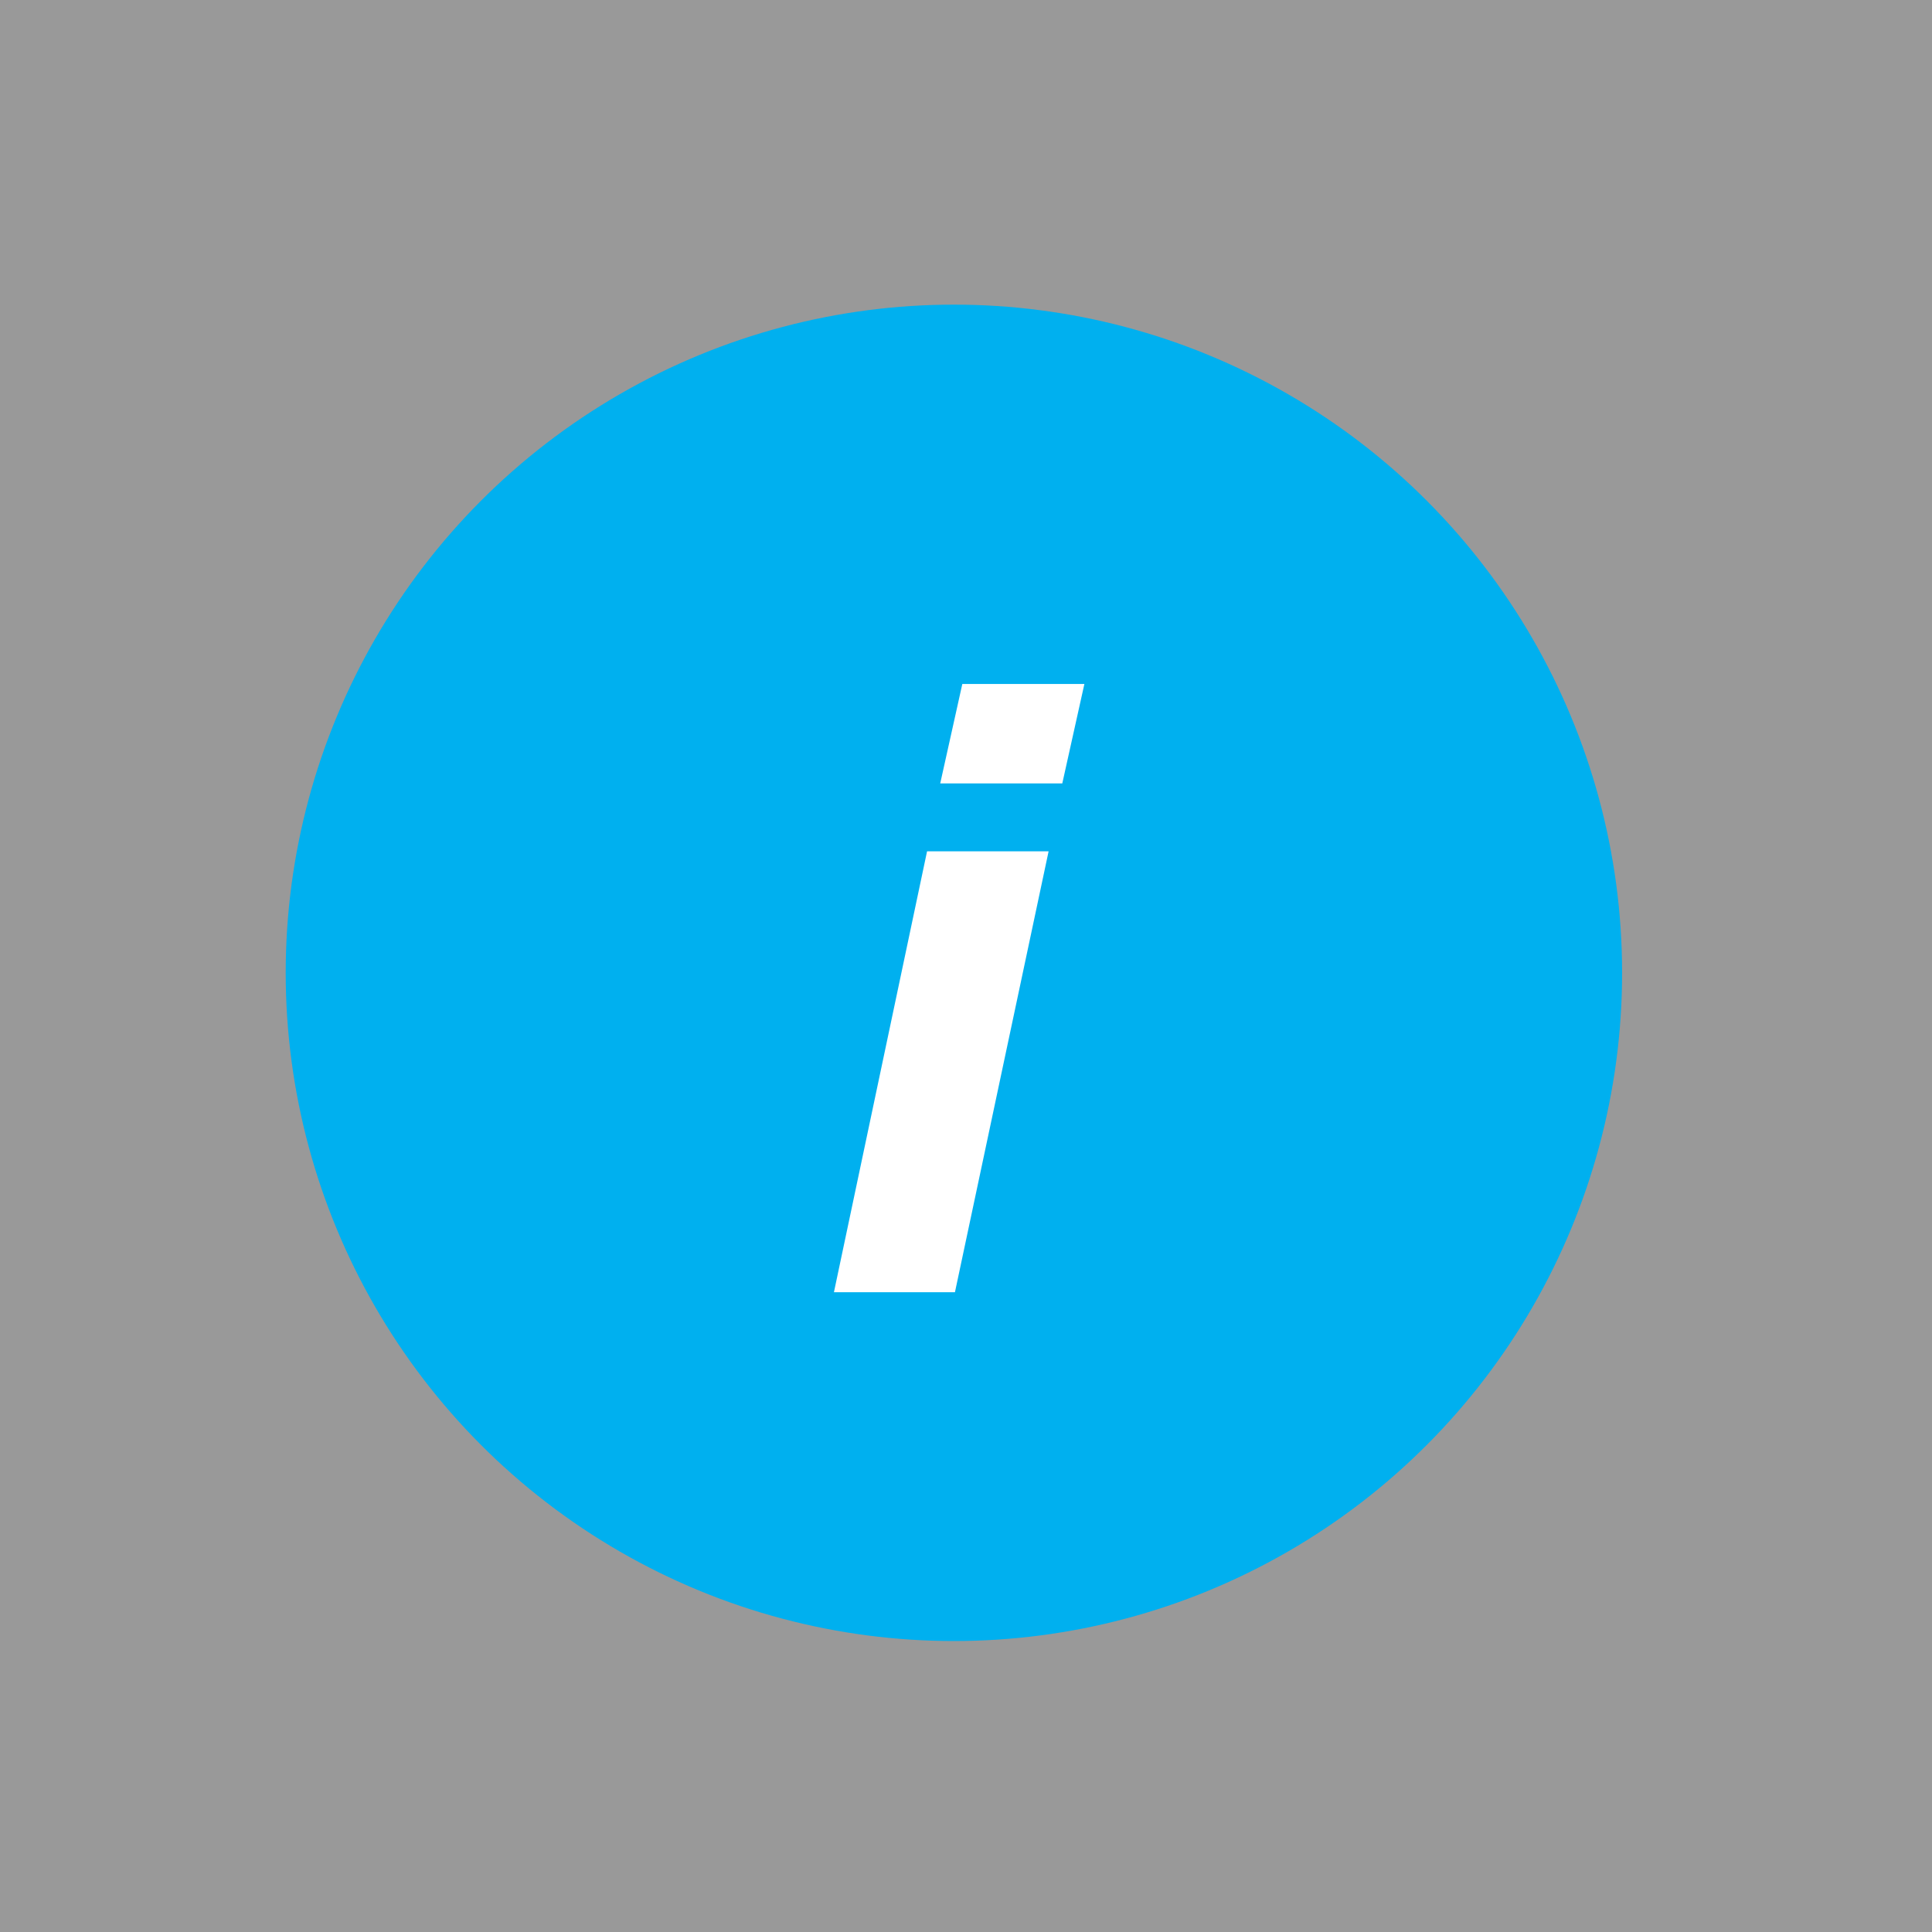 <?xml version="1.0" encoding="utf-8"?>
<!-- Generator: Adobe Illustrator 26.3.1, SVG Export Plug-In . SVG Version: 6.00 Build 0)  -->
<svg version="1.1" id="Ebene_1" xmlns="http://www.w3.org/2000/svg" xmlns:xlink="http://www.w3.org/1999/xlink" x="0px" y="0px"
	 viewBox="0 0 36.72 36.72" enable-background="new 0 0 36.72 36.72" xml:space="preserve">
<rect x="0" y="0" width="36.72" height="36.72" fill="#333333" stroke="none"/>
<rect opacity="0.5" fill="#FFFFFF" width="36.72" height="36.72"/>
<g>
	<circle fill-rule="evenodd" clip-rule="evenodd" fill="#00B0EF" cx="18.13" cy="18.49" r="12.7"/>
	<g id="XMLID_00000102503918939201070080000000263999739913247155_">
		<path fill="#FFFFFF" d="M19.93,16.18l-1.78,8.38h-2.3l1.77-8.38H19.93z M17.87,14.89l0.42-1.89h2.32l-0.42,1.89H17.87z"/>
	</g>
</g>
<g>
</g>
<g>
</g>
<g>
</g>
<g>
</g>
<g>
</g>
<g>
</g>
<g>
</g>
<g>
</g>
<g>
</g>
<g>
</g>
<g>
</g>
<g>
</g>
<g>
</g>
<g>
</g>
<g>
</g>
</svg>
